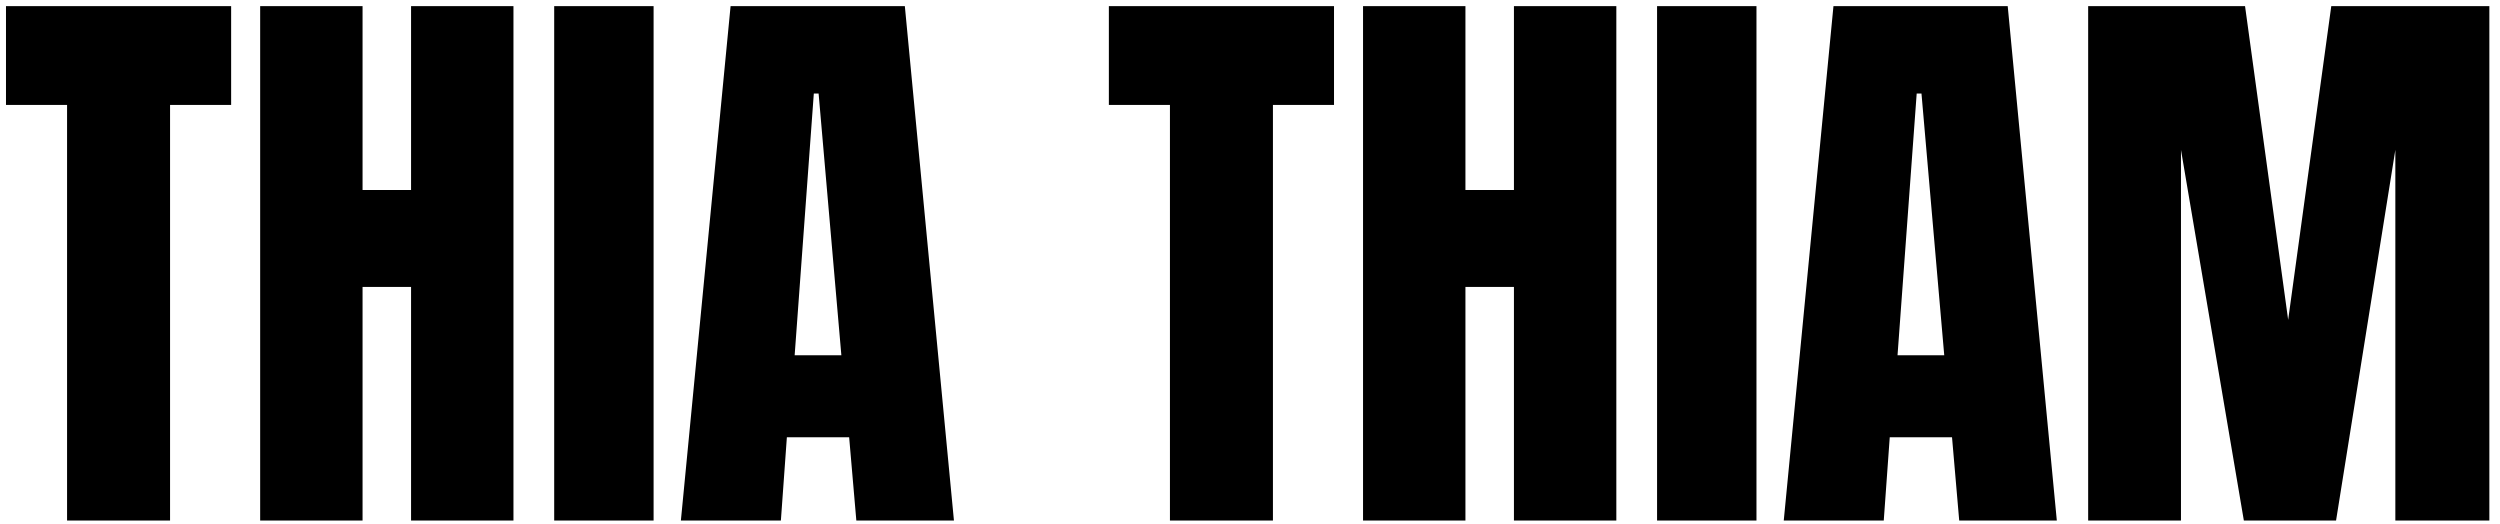 <svg width="167" height="35" viewBox="0 0 167 35" fill="none" xmlns="http://www.w3.org/2000/svg">
<path d="M4.48 34.77V7.01H0.4V0.41H15.44V7.01H11.36V34.77H4.48ZM17.379 34.77V0.41H24.219V12.69H27.459V0.41H34.299V34.77H27.459V19.169H24.219V34.77H17.379ZM37.02 34.77V0.41H43.66V34.77H37.02ZM45.483 34.77L48.803 0.41H60.443L63.723 34.77H57.203L56.723 29.209H52.563L52.163 34.77H45.483ZM53.083 23.73H56.203L54.683 6.25H54.363L53.083 23.73ZM78.152 34.77V7.01H74.072V0.41H89.112V7.01H85.032V34.77H78.152ZM91.051 34.77V0.41H97.891V12.69H101.131V0.41H107.971V34.77H101.131V19.169H97.891V34.77H91.051ZM110.692 34.77V0.41H117.332V34.77H110.692ZM119.155 34.77L122.475 0.41H134.115L137.395 34.77H130.875L130.395 29.209H126.235L125.835 34.77H119.155ZM126.755 23.73H129.875L128.355 6.25H128.035L126.755 23.73ZM139.489 34.77V0.41H149.969L152.849 21.369L155.729 0.41H166.289V34.77H160.009V10.009L156.049 34.77H149.889L145.689 10.009V34.77H139.489Z" fill="black"/>
</svg>
